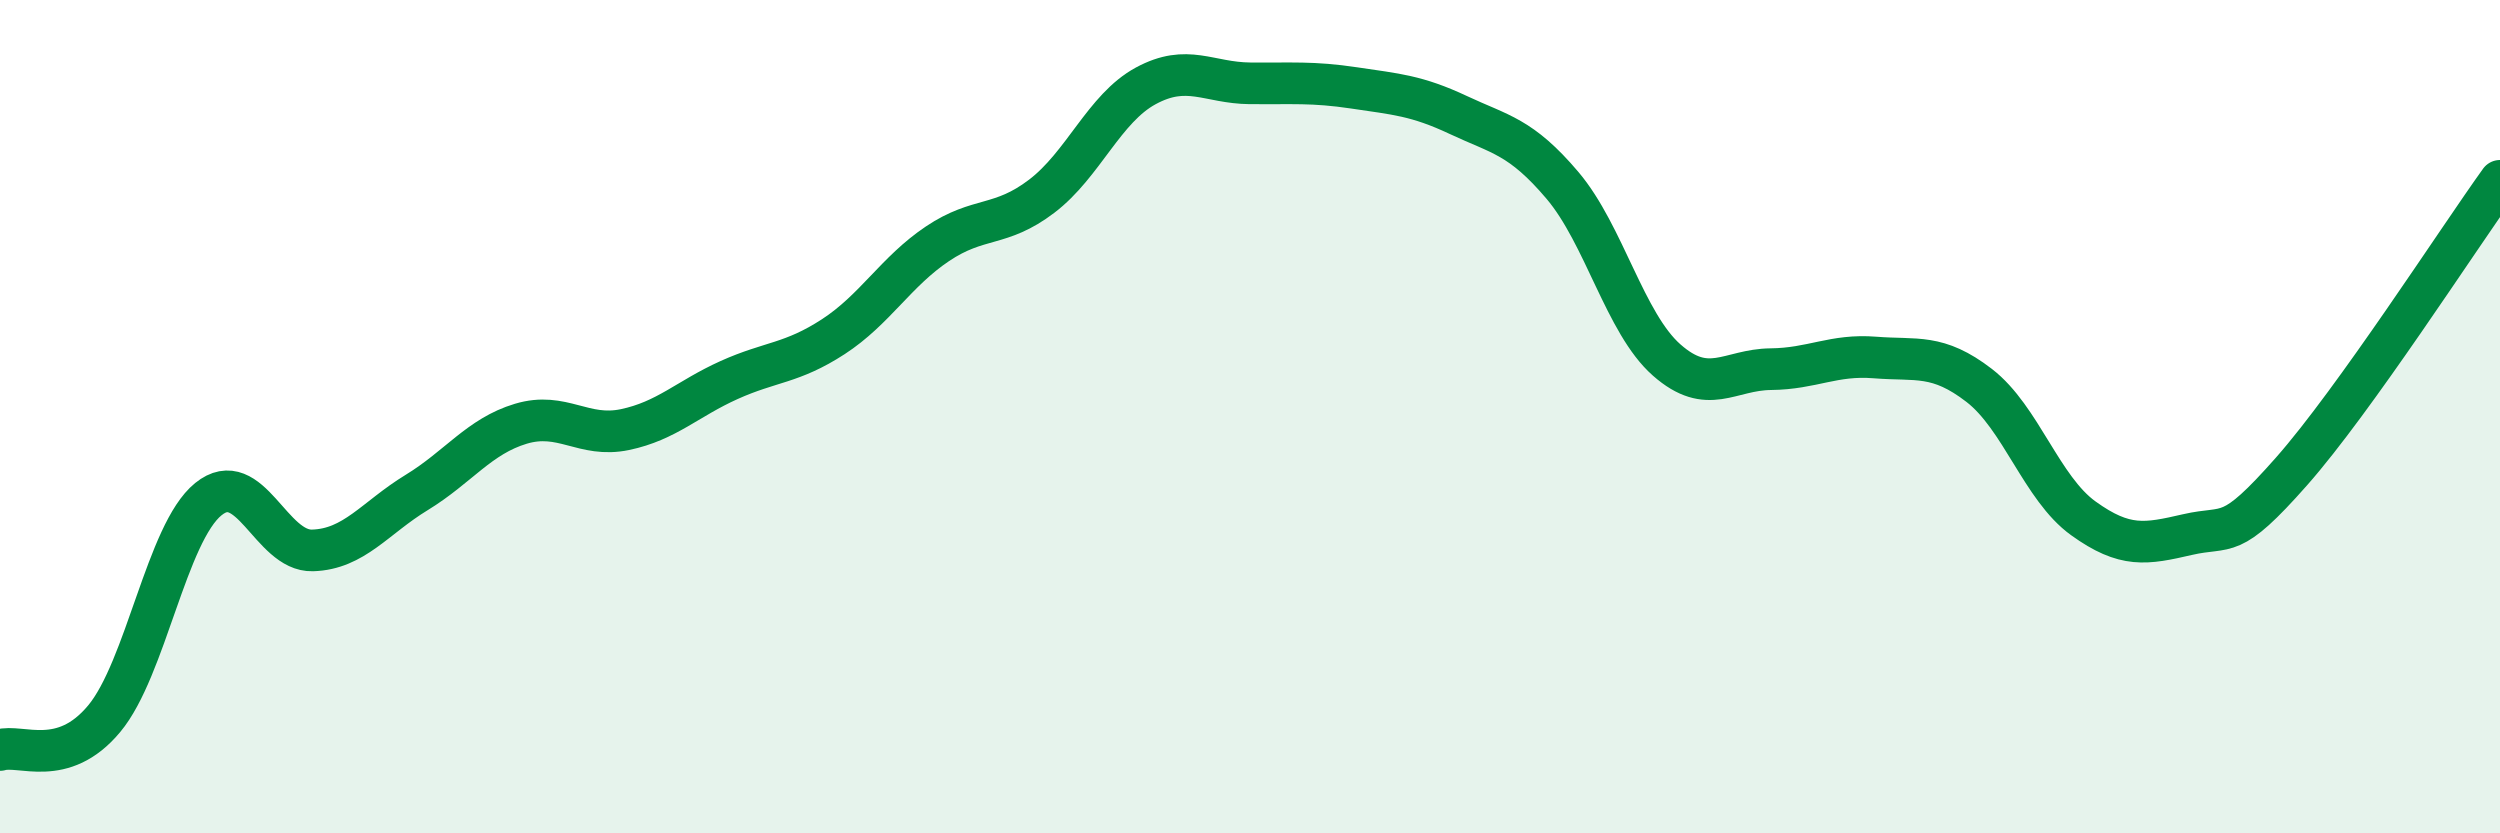 
    <svg width="60" height="20" viewBox="0 0 60 20" xmlns="http://www.w3.org/2000/svg">
      <path
        d="M 0,18 C 0.5,17.85 1.5,18.45 2.5,17.25 C 3.5,16.05 4,12.79 5,11.98 C 6,11.17 6.5,13.24 7.5,13.21 C 8.5,13.18 9,12.43 10,11.82 C 11,11.21 11.5,10.47 12.5,10.17 C 13.5,9.87 14,10.52 15,10.31 C 16,10.1 16.5,9.57 17.5,9.12 C 18.5,8.67 19,8.73 20,8.08 C 21,7.43 21.5,6.52 22.5,5.85 C 23.5,5.18 24,5.47 25,4.71 C 26,3.95 26.5,2.6 27.5,2.06 C 28.5,1.52 29,1.99 30,2 C 31,2.01 31.5,1.96 32.5,2.11 C 33.5,2.26 34,2.29 35,2.76 C 36,3.23 36.5,3.27 37.5,4.45 C 38.5,5.63 39,7.76 40,8.64 C 41,9.52 41.5,8.87 42.5,8.86 C 43.5,8.85 44,8.5 45,8.58 C 46,8.66 46.5,8.48 47.5,9.25 C 48.5,10.02 49,11.72 50,12.44 C 51,13.16 51.5,13.06 52.5,12.83 C 53.5,12.6 53.5,13.01 55,11.31 C 56.5,9.61 59,5.73 60,4.34L60 20L0 20Z"
        fill="#008740"
        opacity="0.1"
        stroke-linecap="round"
        stroke-linejoin="round"
      />
      <path
        d="M 0,18 C 0.5,17.85 1.5,18.45 2.5,17.25 C 3.5,16.05 4,12.79 5,11.98 C 6,11.17 6.5,13.24 7.5,13.21 C 8.5,13.18 9,12.43 10,11.82 C 11,11.21 11.5,10.47 12.5,10.17 C 13.5,9.87 14,10.52 15,10.31 C 16,10.1 16.5,9.57 17.5,9.12 C 18.5,8.67 19,8.73 20,8.08 C 21,7.43 21.5,6.52 22.5,5.85 C 23.5,5.18 24,5.47 25,4.71 C 26,3.95 26.5,2.6 27.5,2.06 C 28.5,1.52 29,1.99 30,2 C 31,2.01 31.5,1.96 32.5,2.11 C 33.5,2.26 34,2.29 35,2.76 C 36,3.23 36.5,3.27 37.5,4.45 C 38.5,5.63 39,7.76 40,8.64 C 41,9.52 41.5,8.87 42.5,8.86 C 43.5,8.85 44,8.5 45,8.58 C 46,8.66 46.5,8.48 47.5,9.25 C 48.5,10.02 49,11.72 50,12.44 C 51,13.16 51.5,13.06 52.5,12.83 C 53.5,12.6 53.5,13.01 55,11.31 C 56.5,9.61 59,5.73 60,4.34"
        stroke="#008740"
        stroke-width="1"
        fill="none"
        stroke-linecap="round"
        stroke-linejoin="round"
      />
    </svg>
  